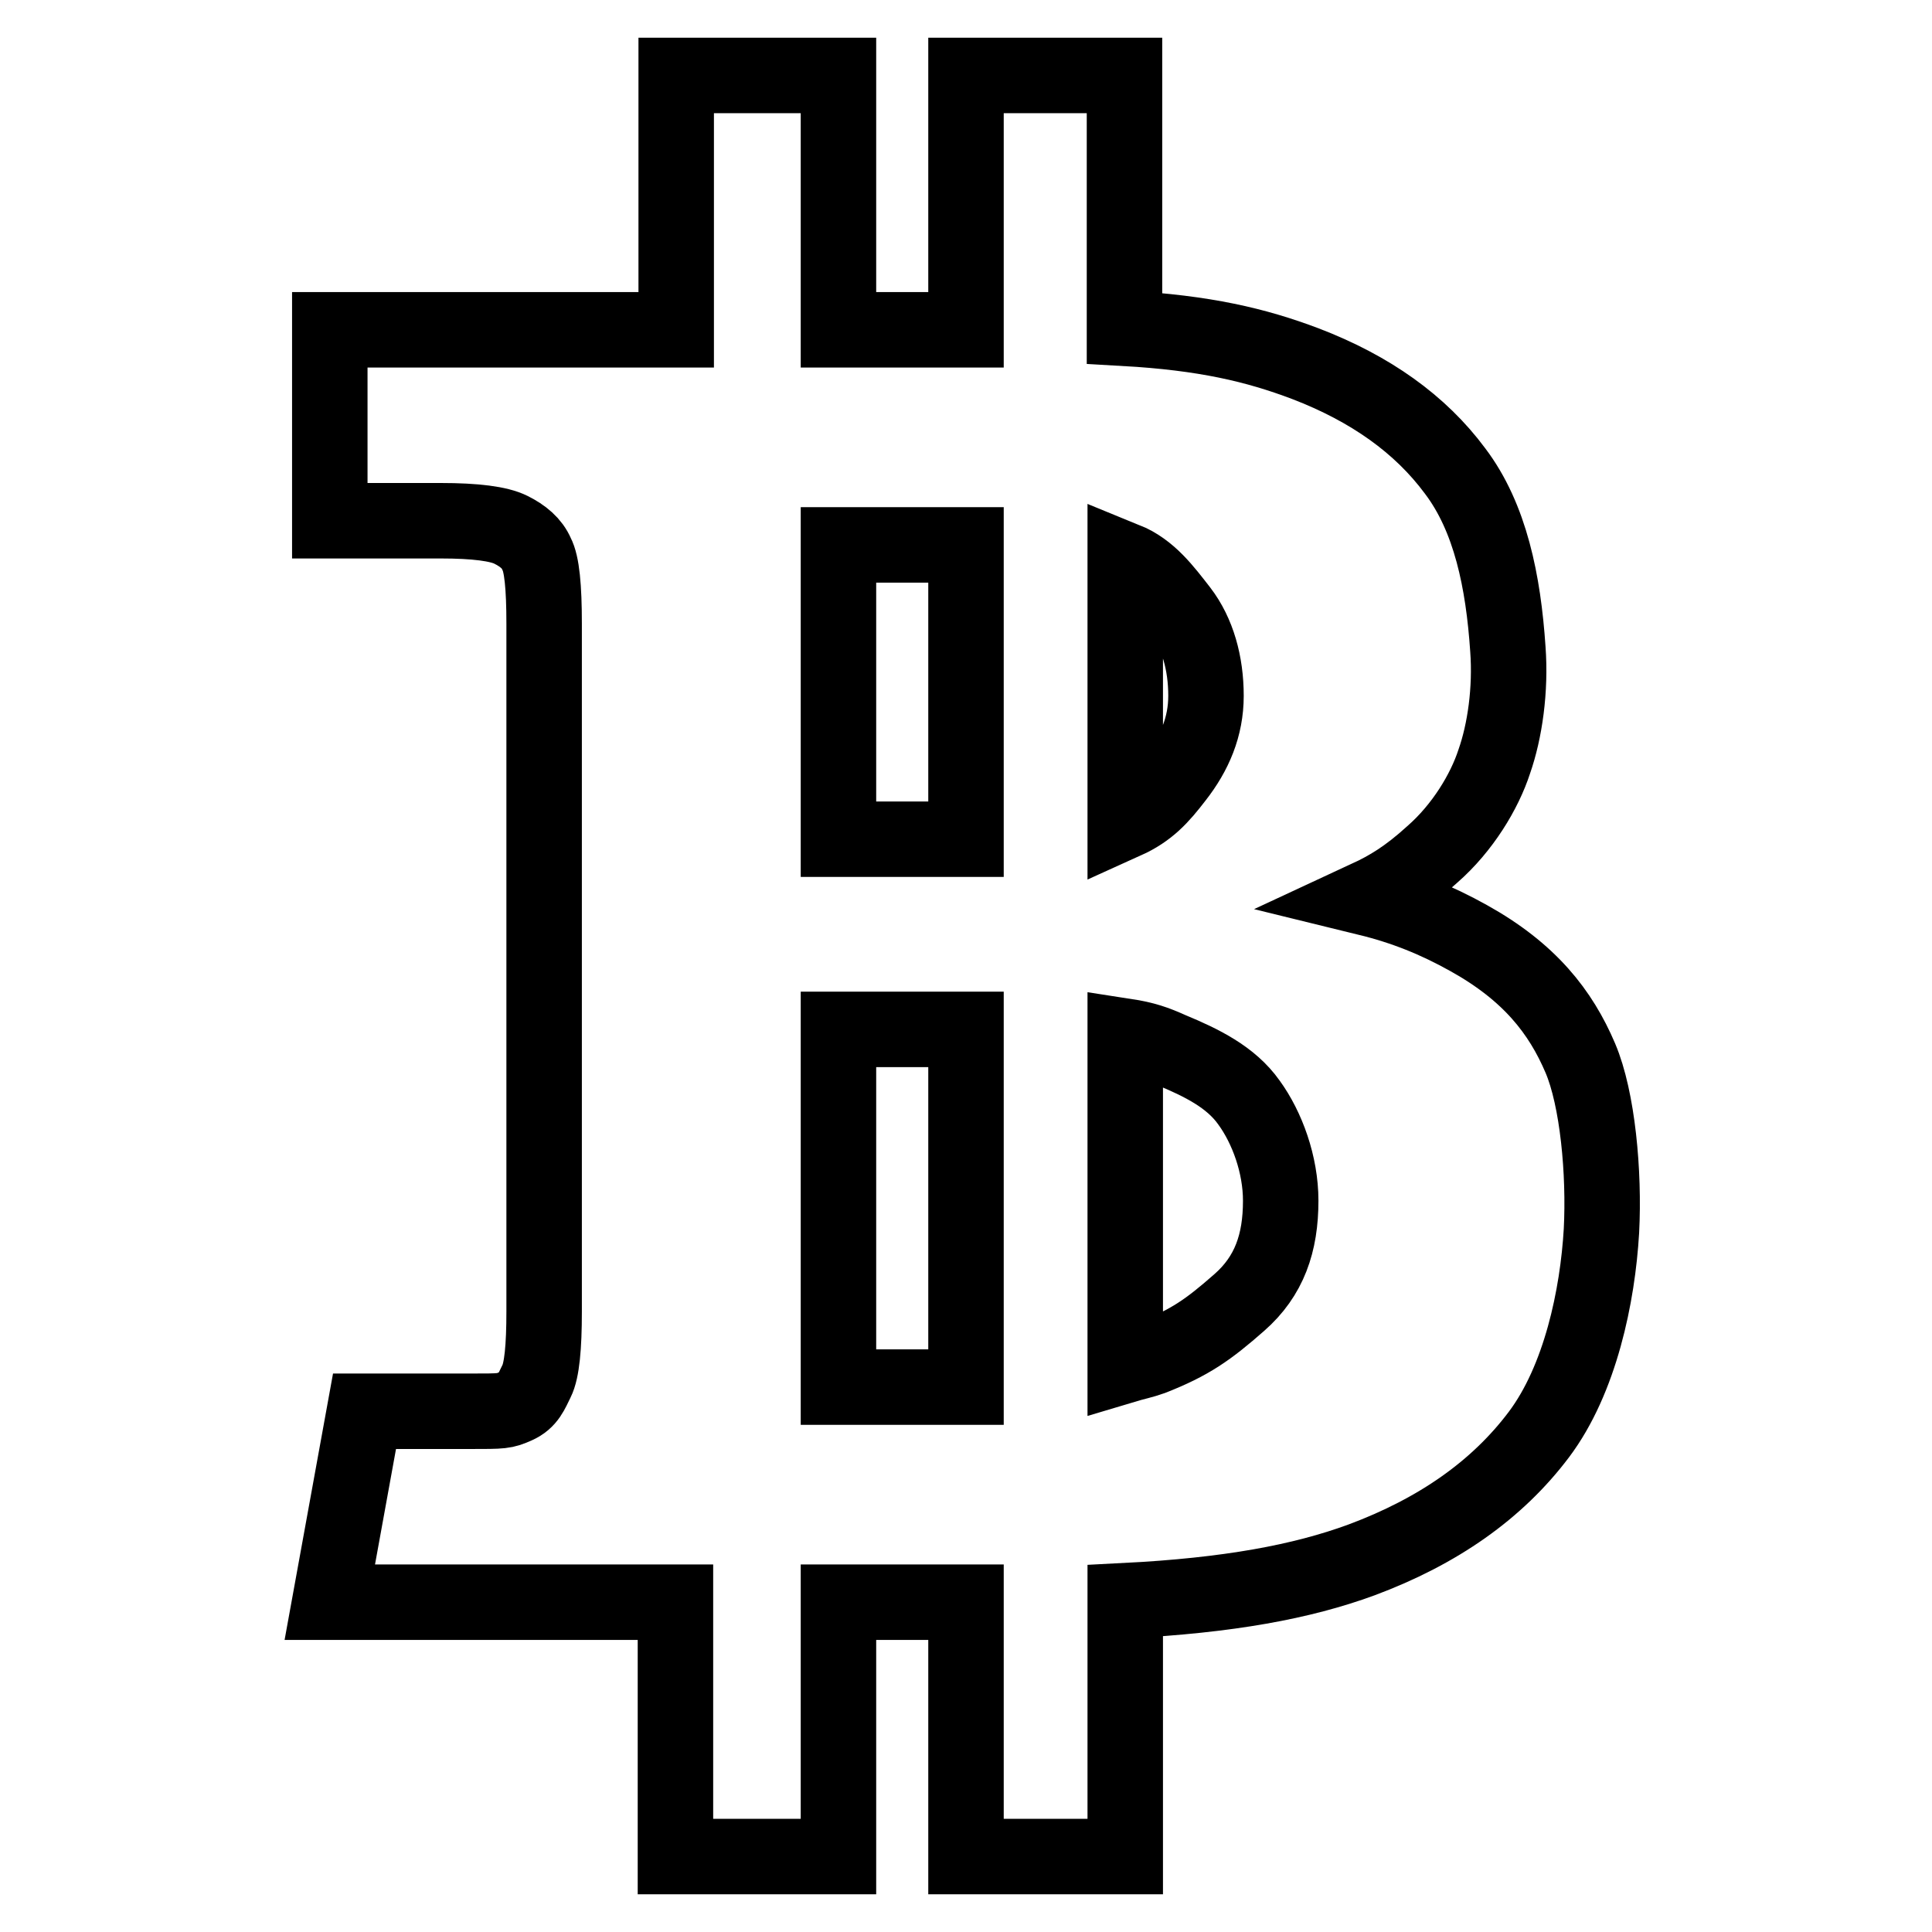 <?xml version="1.0" encoding="utf-8"?>
<!-- Svg Vector Icons : http://www.onlinewebfonts.com/icon -->
<!DOCTYPE svg PUBLIC "-//W3C//DTD SVG 1.1//EN" "http://www.w3.org/Graphics/SVG/1.1/DTD/svg11.dtd">
<svg version="1.1" xmlns="http://www.w3.org/2000/svg" xmlns:xlink="http://www.w3.org/1999/xlink" x="0px" y="0px" viewBox="0 0 256 256" enable-background="new 0 0 256 256" xml:space="preserve">
<g> <path stroke-width="10" fill-opacity="0" stroke="#000000"  d="M209.4,140.2c-2.6-6.1-6.7-11.4-14.8-15.9c-4.3-2.4-8.5-4.1-13.4-5.3c2.8-1.3,5.3-2.8,8.6-5.8 c4-3.5,6.9-8.3,8.2-12.3c1.4-4,2.2-9.5,1.8-14.9c-0.6-8.9-2.3-17.4-7-23.6c-4.6-6.2-11.2-10.9-19.8-14.2c-6.6-2.5-13.4-4.1-24-4.7 V10H128v33.7h-16.9V10H89.6v33.7H43.7V69h14.7c4.6,0,7.7,0.4,9.3,1.2c1.6,0.8,2.8,1.8,3.4,3.2c0.7,1.3,1,4.4,1,9.2v91.2 c0,4.7-0.3,7.8-1,9.2c-0.7,1.4-1.1,2.6-2.7,3.3c-1.6,0.7-1.7,0.7-6.2,0.7H48.3l-4.6,25.3h45.8V246h21.6v-33.7H128V246h21.1v-33.9 c13.7-0.7,23.4-2.5,31.3-5.4c10.2-3.8,18-9.3,23.5-16.6s7.8-18.4,8.3-27C212.6,155.4,211.7,145.6,209.4,140.2z M111.1,72.2H128v39 h-16.9V72.2z M111.1,183.8v-47.4H128v47.4H111.1z M149.1,74.2c3.2,1.3,5.2,4,7.3,6.7c2.3,3,3.4,7,3.4,11.3c0,4.1-1.5,7.6-4,10.8 c-2,2.6-3.6,4.4-6.7,5.8V74.2z M164.2,172.6c-4.1,3.6-6.5,5.3-11.6,7.3c-1.1,0.4-2.5,0.7-3.5,1v-43.6c2.6,0.4,4,0.9,6,1.8 c4.1,1.7,8,3.6,10.4,7c2.4,3.3,4.2,8.2,4.2,13C169.7,164.7,168.2,169.1,164.2,172.6z"/></g>
</svg>